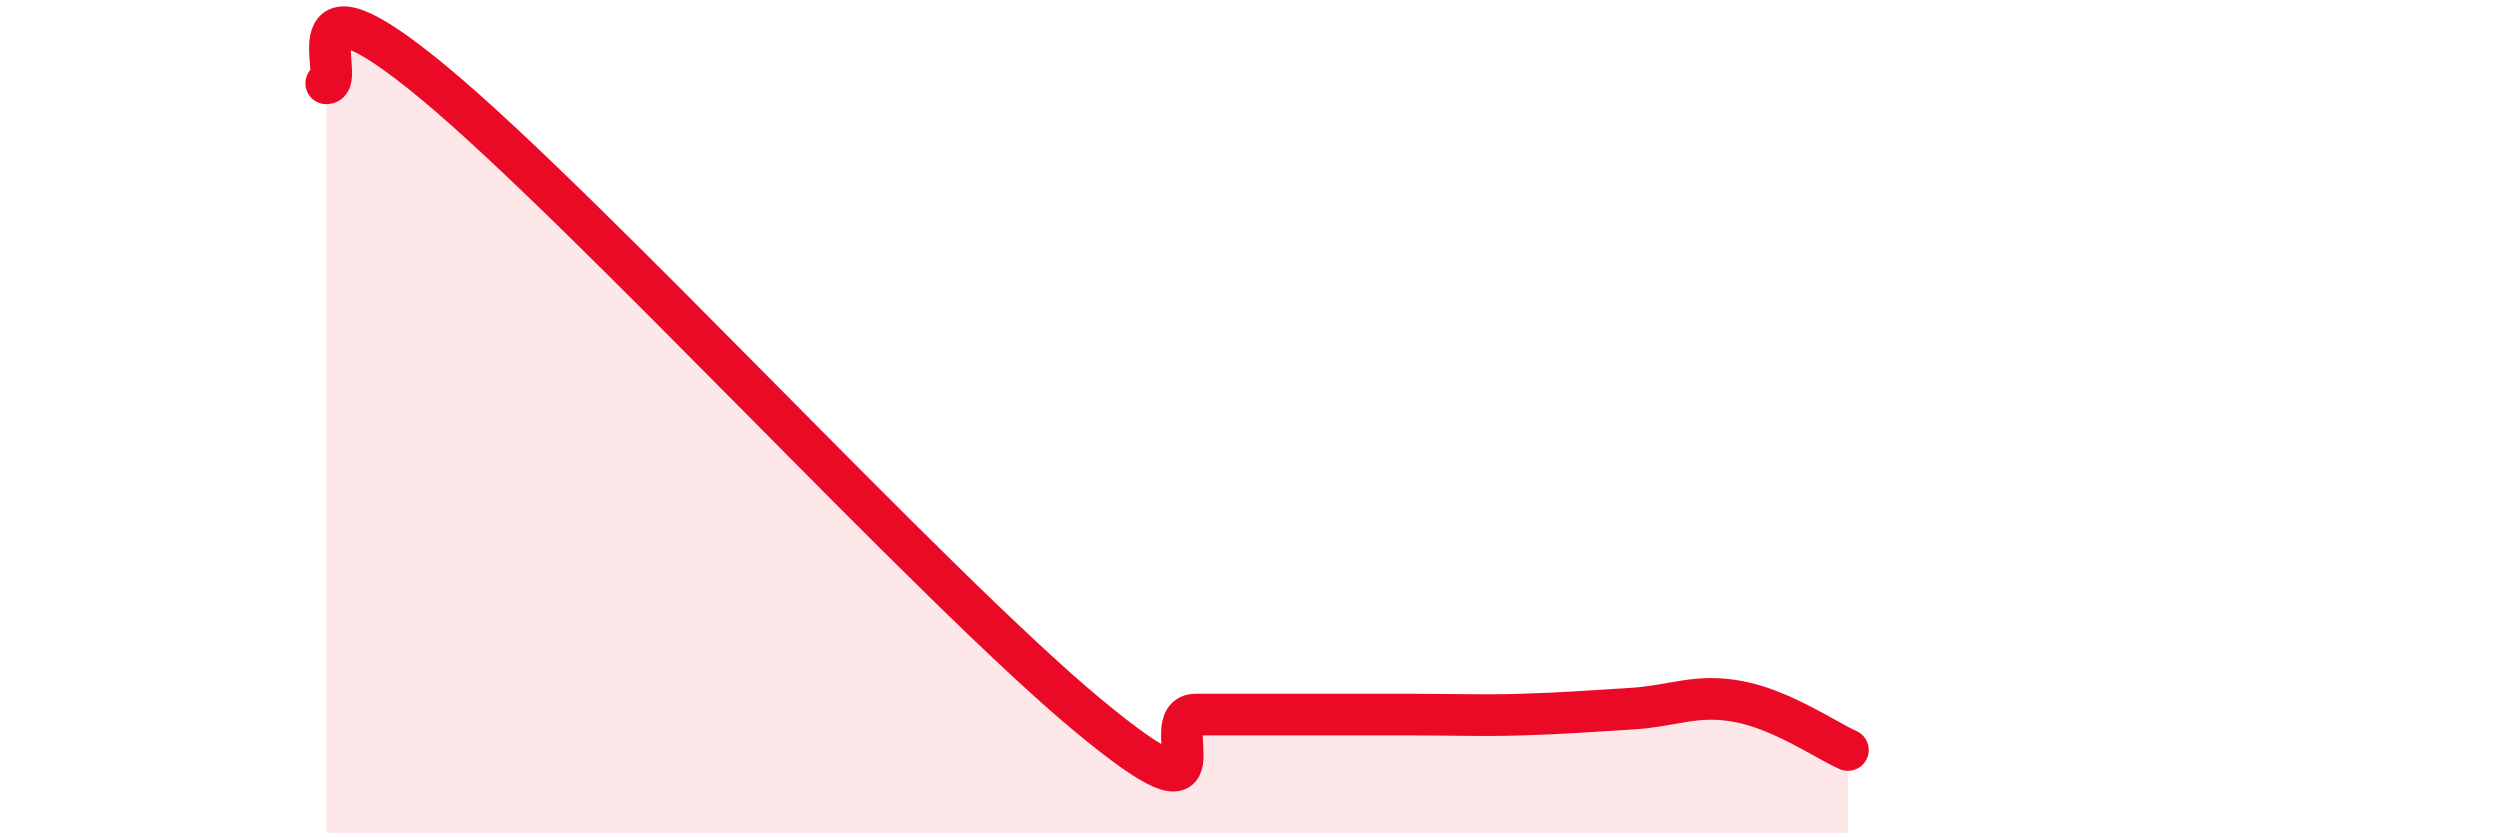 
    <svg width="60" height="20" viewBox="0 0 60 20" xmlns="http://www.w3.org/2000/svg">
      <path
        d="M 7.83,2 C 8.35,2 6.78,-1.03 10.43,2 C 14.08,5.03 22.44,14.12 26.09,17.15 C 29.74,20.18 27.66,17.15 28.7,17.15 C 29.74,17.15 30.26,17.15 31.3,17.15 C 32.34,17.15 32.87,17.15 33.91,17.15 C 34.95,17.15 35.48,17.18 36.52,17.15 C 37.56,17.12 38.09,17.07 39.13,17.01 C 40.17,16.95 40.7,16.64 41.74,16.84 C 42.78,17.04 43.83,17.77 44.35,18L44.35 20L7.83 20Z"
        fill="#EB0A25"
        opacity="0.1"
        stroke-linecap="round"
        stroke-linejoin="round"
      />
      <path
        d="M 7.83,2 C 8.35,2 6.78,-1.03 10.43,2 C 14.08,5.03 22.44,14.12 26.09,17.15 C 29.74,20.18 27.66,17.15 28.7,17.15 C 29.74,17.15 30.26,17.15 31.3,17.15 C 32.34,17.15 32.87,17.15 33.91,17.15 C 34.95,17.15 35.48,17.18 36.52,17.15 C 37.56,17.12 38.09,17.07 39.13,17.01 C 40.17,16.95 40.7,16.64 41.74,16.84 C 42.78,17.04 43.83,17.77 44.35,18"
        stroke="#EB0A25"
        stroke-width="1"
        fill="none"
        stroke-linecap="round"
        stroke-linejoin="round"
      />
    </svg>
  